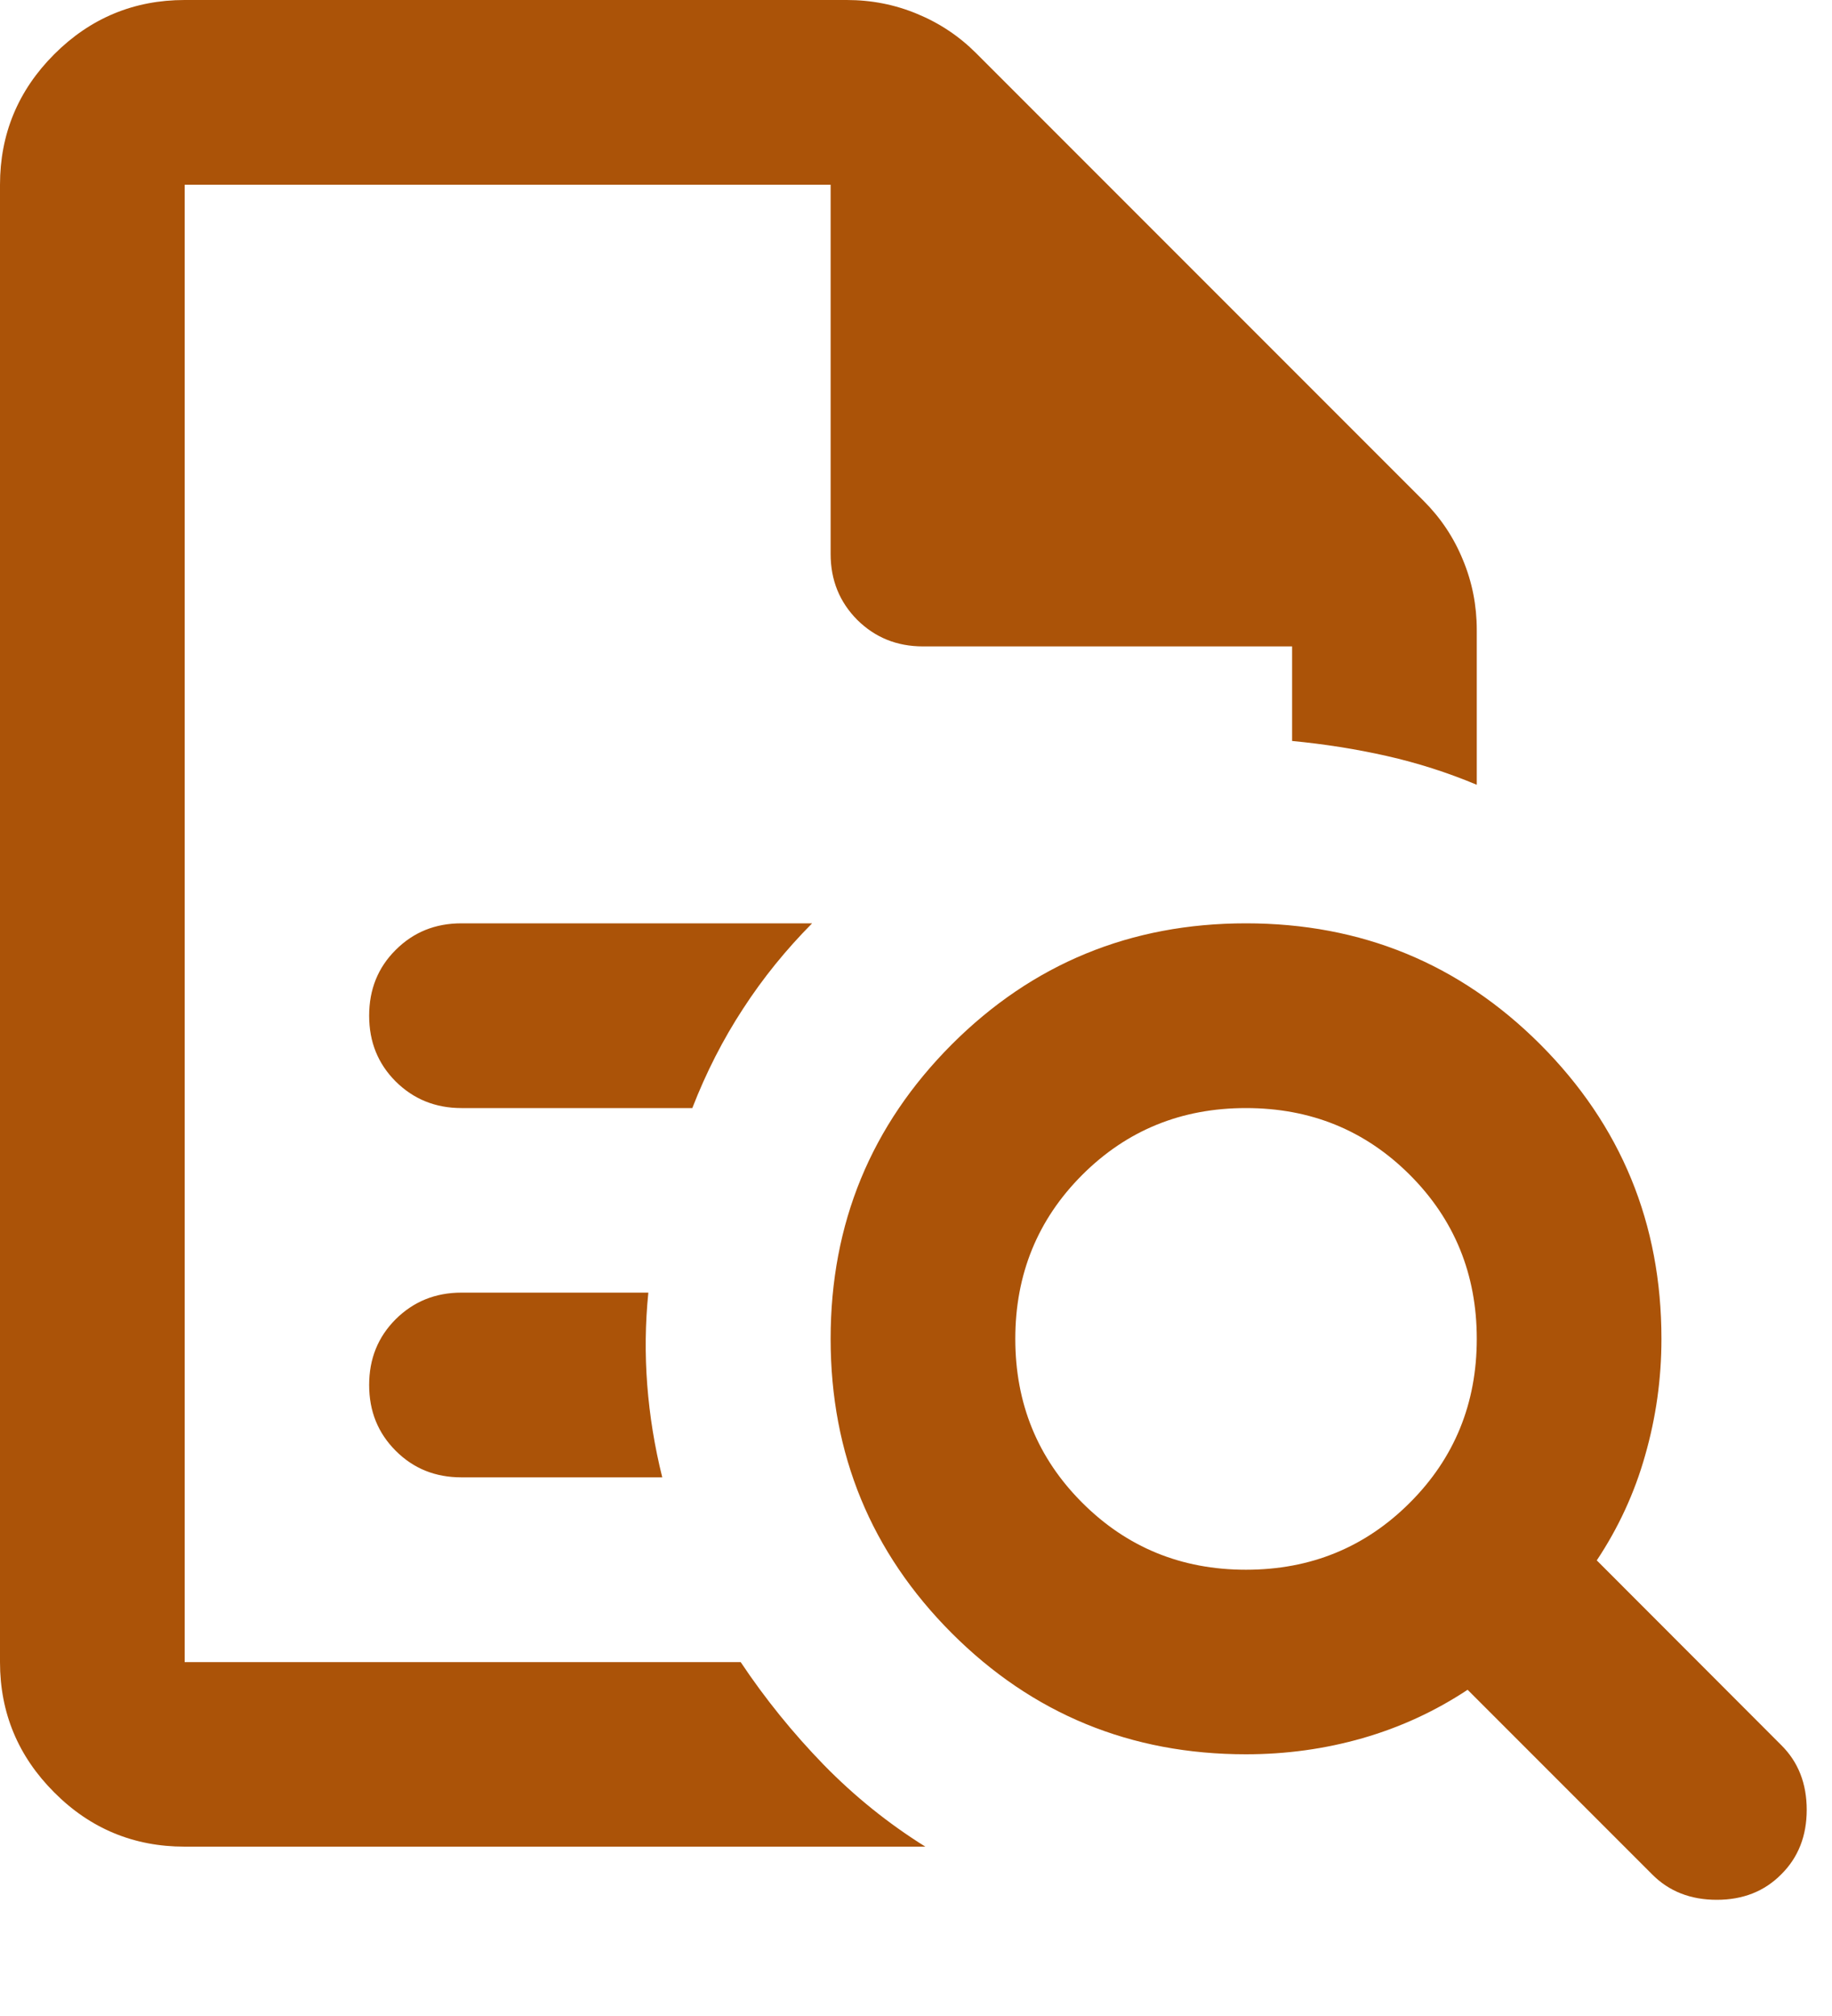 <?xml version="1.0" encoding="utf-8"?>
<svg xmlns="http://www.w3.org/2000/svg" fill="none" height="100%" overflow="visible" preserveAspectRatio="none" style="display: block;" viewBox="0 0 10 11" width="100%">
<path d="M1.008 1.008V4.043V4.03V9.069V1.008ZM2.519 6.046H3.779C3.854 5.853 3.946 5.672 4.056 5.504C4.165 5.336 4.291 5.181 4.433 5.038H2.519C2.376 5.038 2.257 5.086 2.16 5.183C2.063 5.279 2.015 5.399 2.015 5.542C2.015 5.685 2.063 5.804 2.16 5.901C2.257 5.997 2.376 6.046 2.519 6.046ZM2.519 8.061H3.615C3.573 7.893 3.546 7.725 3.533 7.557C3.52 7.389 3.522 7.221 3.539 7.053H2.519C2.376 7.053 2.257 7.102 2.16 7.198C2.063 7.295 2.015 7.414 2.015 7.557C2.015 7.7 2.063 7.819 2.16 7.916C2.257 8.013 2.376 8.061 2.519 8.061ZM1.008 10.076C0.731 10.076 0.493 9.978 0.296 9.78C0.099 9.583 0 9.346 0 9.069V1.008C0 0.731 0.099 0.493 0.296 0.296C0.493 0.099 0.731 0 1.008 0H4.622C4.757 0 4.885 0.025 5.007 0.076C5.128 0.126 5.235 0.197 5.328 0.29L7.771 2.733C7.864 2.826 7.935 2.932 7.985 3.054C8.036 3.176 8.061 3.304 8.061 3.438V4.282C7.901 4.215 7.738 4.163 7.57 4.125C7.402 4.087 7.23 4.06 7.053 4.043V3.527H5.038C4.895 3.527 4.776 3.478 4.679 3.382C4.583 3.285 4.534 3.166 4.534 3.023V1.008H1.008V9.069H4.043C4.177 9.27 4.329 9.457 4.496 9.629C4.664 9.801 4.849 9.95 5.051 10.076H1.008ZM6.801 8.565C7.154 8.565 7.452 8.443 7.696 8.199C7.939 7.956 8.061 7.658 8.061 7.305C8.061 6.953 7.939 6.654 7.696 6.411C7.452 6.167 7.154 6.046 6.801 6.046C6.449 6.046 6.151 6.167 5.907 6.411C5.664 6.654 5.542 6.953 5.542 7.305C5.542 7.658 5.664 7.956 5.907 8.199C6.151 8.443 6.449 8.565 6.801 8.565ZM9.723 10.227C9.631 10.32 9.514 10.366 9.371 10.366C9.228 10.366 9.11 10.32 9.018 10.227L8.011 9.22C7.834 9.337 7.643 9.425 7.438 9.484C7.232 9.543 7.02 9.572 6.801 9.572C6.172 9.572 5.636 9.352 5.195 8.911C4.755 8.47 4.534 7.935 4.534 7.305C4.534 6.675 4.755 6.14 5.195 5.699C5.636 5.258 6.172 5.038 6.801 5.038C7.431 5.038 7.967 5.258 8.408 5.699C8.848 6.14 9.069 6.675 9.069 7.305C9.069 7.524 9.039 7.735 8.98 7.941C8.922 8.147 8.833 8.338 8.716 8.514L9.723 9.522C9.816 9.614 9.862 9.732 9.862 9.875C9.862 10.017 9.816 10.135 9.723 10.227Z" fill="#AB5308" id="Vector"/>
</svg>